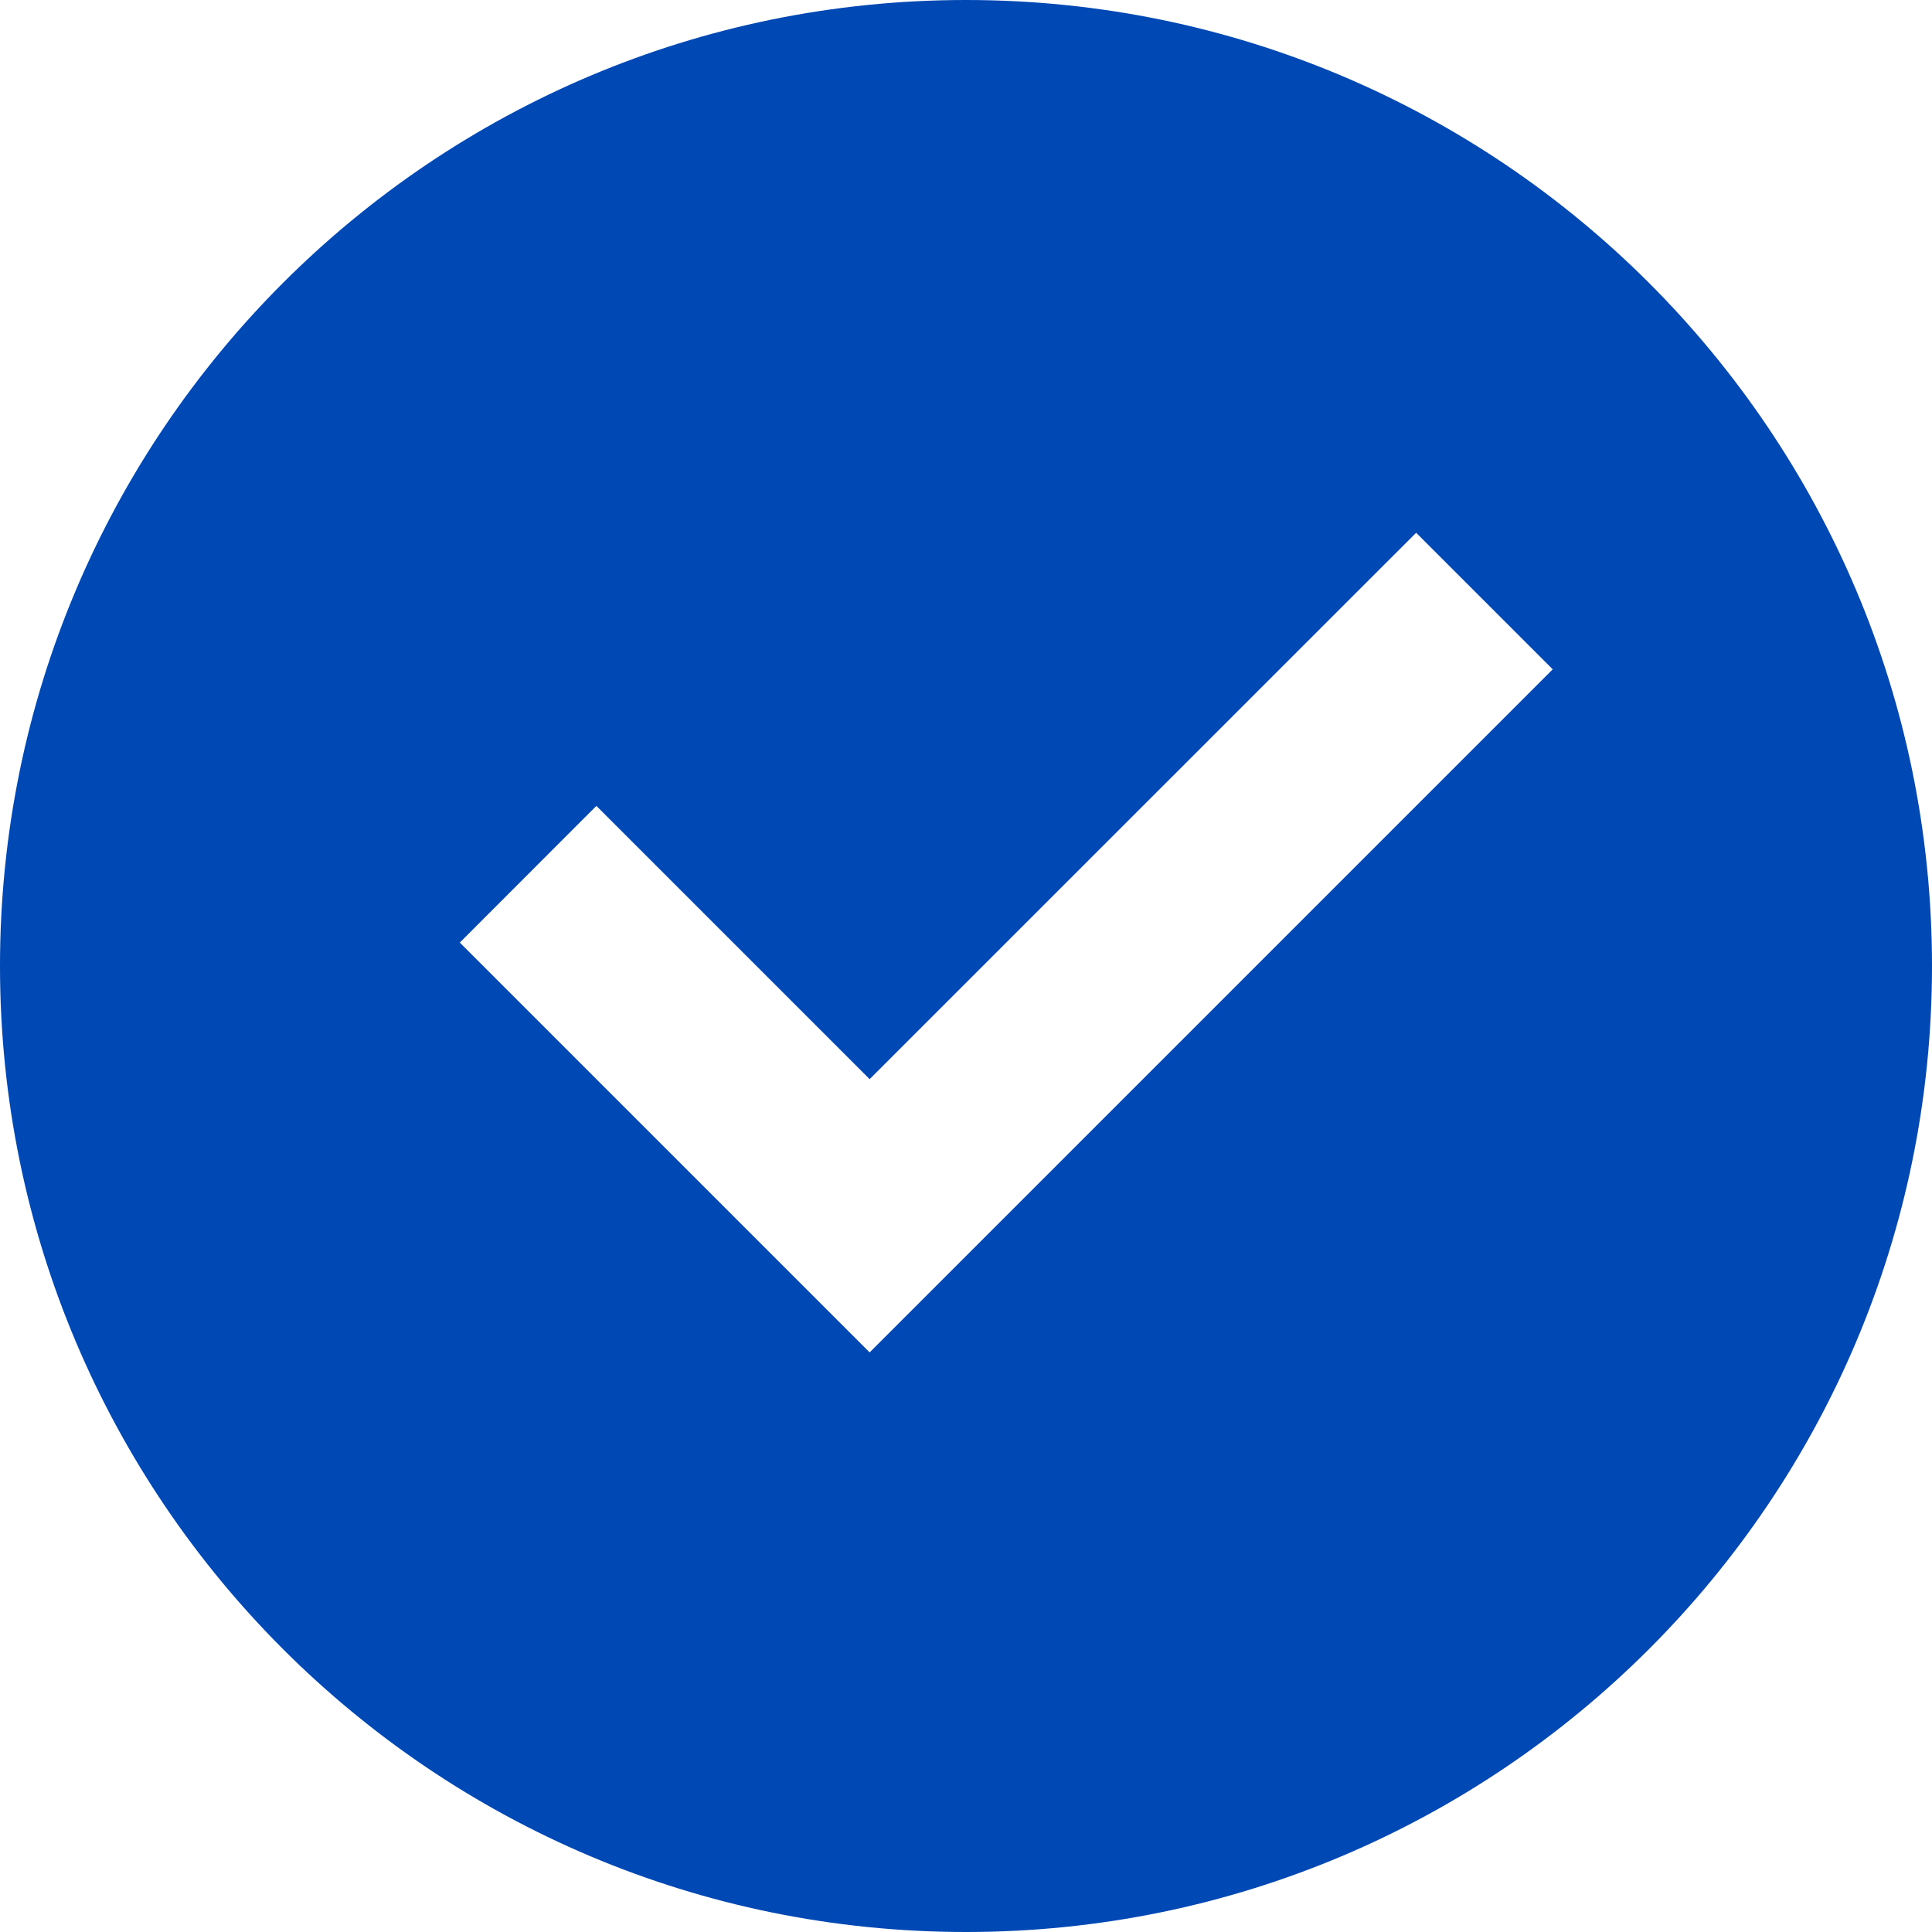 ﻿<?xml version="1.0" encoding="utf-8"?>
<svg version="1.1" xmlns:xlink="http://www.w3.org/1999/xlink" width="16px" height="16px" xmlns="http://www.w3.org/2000/svg">
  <g transform="matrix(1 0 0 1 -790 -188 )">
    <path d="M 16 8  C 16 12.418  12.418 16  8 16  C 3.582 16  0 12.418  0 8  C 0 3.582  3.582 0  8 0  C 12.418 0  16 3.582  16 8  Z M 3.808 7.806  L 7.202 11.2  L 12.859 5.543  L 11.728 4.412  L 7.202 8.937  L 4.939 6.674  L 3.808 7.806  Z " fill-rule="nonzero" fill="#0048b3" stroke="none" transform="matrix(1 0 0 1 790 188 )" />
  </g>
</svg>